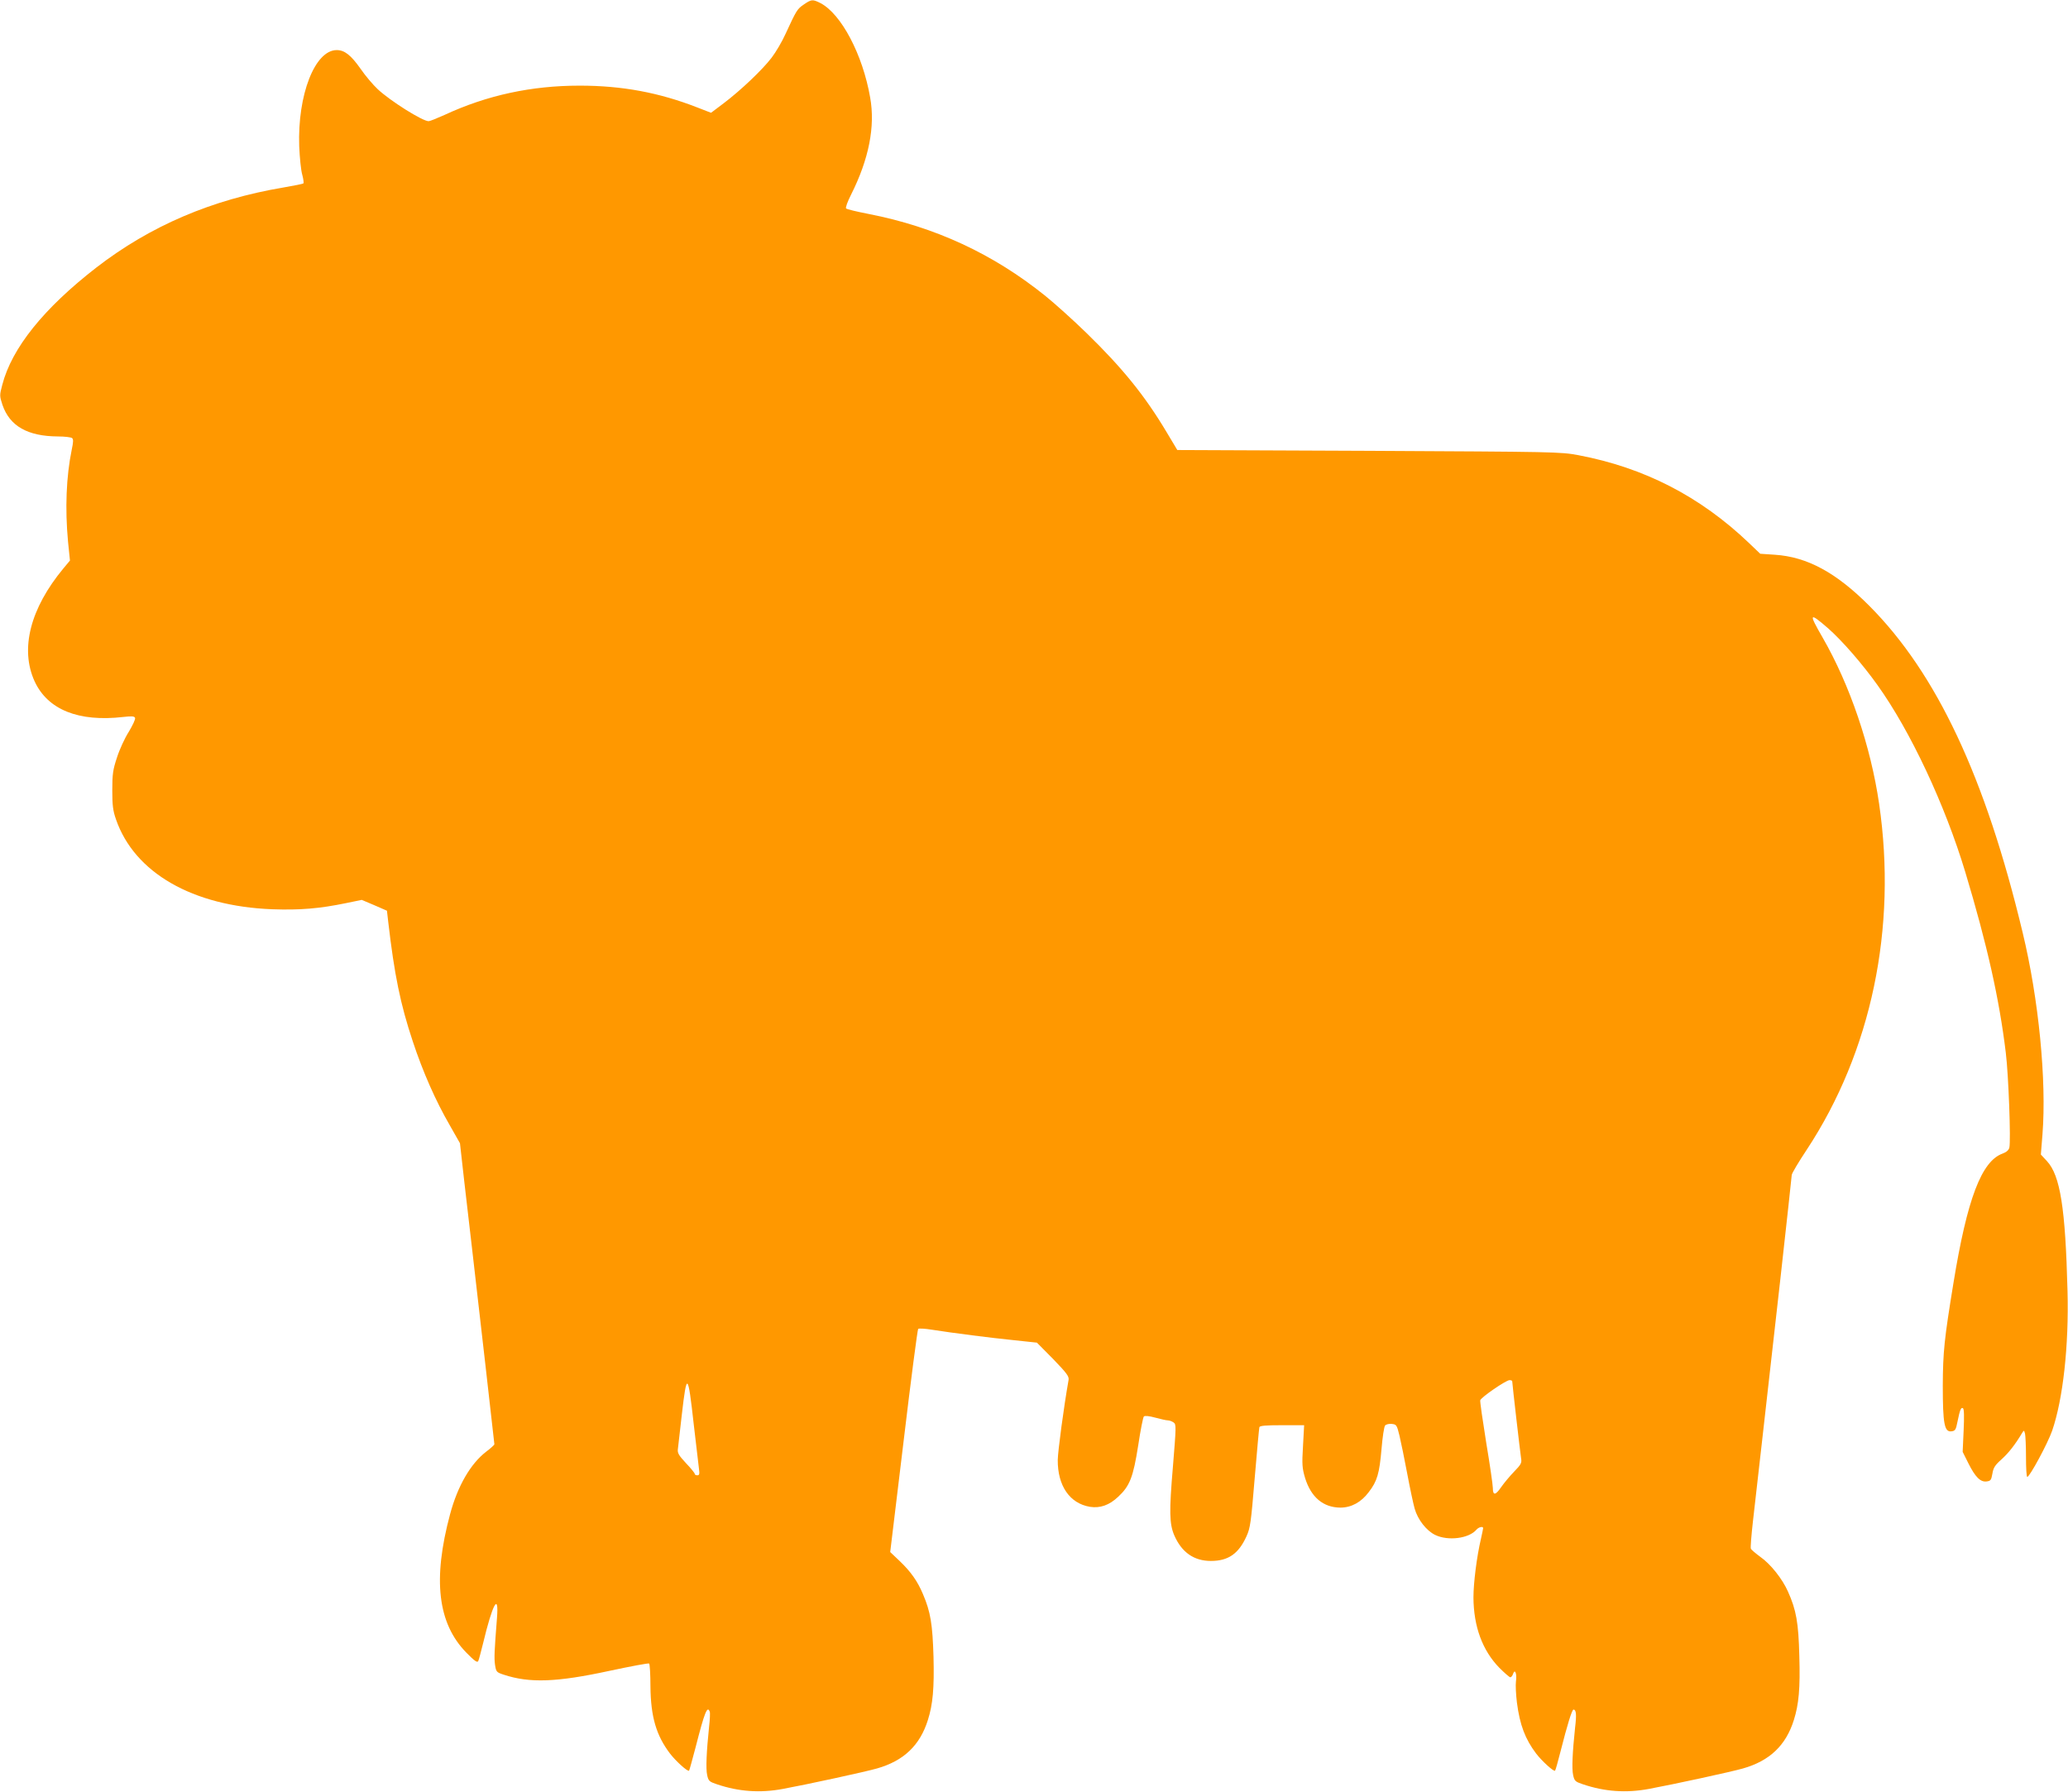 <?xml version="1.0" standalone="no"?>
<!DOCTYPE svg PUBLIC "-//W3C//DTD SVG 20010904//EN"
 "http://www.w3.org/TR/2001/REC-SVG-20010904/DTD/svg10.dtd">
<svg version="1.0" xmlns="http://www.w3.org/2000/svg"
 width="1280pt" height="1109pt" viewBox="0 0 1280 1109"
 preserveAspectRatio="xMidYMid meet">
<g transform="translate(0,1109) scale(0.1,-0.1)"
fill="#ff9800" stroke="none">
<path d="M4975 11062 c-41 -28 -45 -35 -113 -182 -21 -47 -60 -113 -86 -147
-56 -74 -192 -203 -298 -283 l-77 -58 -85 33 c-236 92 -465 135 -728 135 -298
0 -573 -59 -836 -181 -47 -21 -91 -39 -99 -39 -38 0 -237 125 -315 198 -28 26
-76 82 -106 126 -60 85 -99 116 -148 116 -135 0 -243 -277 -232 -595 3 -71 11
-151 19 -177 7 -26 10 -50 7 -53 -3 -3 -58 -14 -122 -25 -446 -75 -826 -238
-1160 -496 -326 -253 -523 -498 -582 -726 -17 -64 -17 -68 1 -123 45 -132 156
-195 344 -196 42 0 81 -5 87 -10 9 -7 8 -25 -2 -72 -34 -165 -42 -364 -23
-568 l12 -118 -40 -48 c-206 -248 -270 -499 -179 -699 81 -176 272 -253 549
-221 53 6 69 5 73 -6 3 -8 -15 -46 -39 -86 -25 -39 -58 -111 -73 -159 -25 -75
-29 -102 -29 -202 0 -94 4 -127 23 -181 114 -330 474 -537 967 -556 172 -6
292 4 457 38 l97 20 78 -33 78 -34 8 -69 c38 -327 75 -509 152 -740 63 -190
141 -367 229 -519 l63 -111 27 -240 c15 -132 36 -314 47 -405 39 -337 139
-1211 139 -1218 0 -4 -23 -25 -51 -46 -96 -74 -176 -211 -223 -386 -109 -405
-77 -677 101 -858 50 -51 67 -63 73 -52 4 8 17 58 30 110 59 246 99 319 86
156 -16 -204 -18 -246 -12 -289 7 -44 9 -46 54 -61 161 -53 327 -47 655 24
132 28 242 49 245 45 4 -4 8 -68 8 -143 2 -187 36 -302 121 -414 36 -47 110
-114 118 -106 2 2 20 67 40 143 56 219 73 262 88 222 3 -7 1 -49 -4 -92 -16
-154 -21 -260 -12 -300 8 -37 13 -41 60 -57 136 -46 268 -55 408 -29 147 27
516 107 584 127 165 47 265 143 314 299 31 97 40 198 35 392 -6 201 -18 277
-65 387 -34 81 -75 139 -145 206 l-58 55 83 687 c45 378 86 690 90 694 4 4 42
2 85 -5 133 -21 361 -50 509 -65 l141 -15 101 -102 c83 -86 99 -107 95 -129
-30 -169 -66 -440 -67 -495 -1 -160 74 -269 199 -290 63 -10 120 10 175 62 72
67 93 121 124 318 14 94 30 174 35 179 6 6 33 3 70 -7 33 -9 68 -17 78 -17 10
0 26 -6 36 -13 17 -12 16 -25 -4 -272 -24 -280 -22 -355 8 -426 46 -106 122
-159 227 -159 107 0 171 44 220 152 24 53 28 84 51 360 14 167 27 309 29 316
3 9 41 12 141 12 l136 0 -7 -129 c-7 -115 -5 -137 13 -198 37 -119 112 -182
218 -183 68 0 129 33 176 96 52 67 66 115 79 267 6 73 16 138 22 145 6 7 24
12 41 10 29 -3 32 -6 48 -72 9 -38 31 -144 48 -235 17 -91 38 -189 46 -217 19
-68 73 -137 127 -163 80 -39 210 -22 256 33 14 16 41 22 41 9 0 -5 -7 -35 -14
-68 -25 -106 -46 -270 -46 -361 1 -179 55 -327 160 -435 32 -32 63 -59 68 -59
6 0 14 10 17 21 12 35 25 1 18 -47 -3 -22 0 -81 6 -130 18 -139 51 -226 119
-316 36 -47 110 -114 117 -106 3 2 18 56 34 119 42 166 71 259 80 259 17 0 20
-30 10 -112 -16 -152 -21 -253 -12 -293 8 -37 13 -41 60 -57 136 -46 268 -55
408 -29 147 27 516 107 584 127 165 47 265 143 314 299 31 98 40 197 34 396
-5 207 -19 285 -70 399 -35 79 -107 170 -171 215 -30 22 -57 45 -59 51 -3 5 3
82 13 170 10 87 37 321 59 519 22 198 72 640 111 983 38 343 70 631 70 640 0
10 42 80 93 157 400 607 560 1372 448 2140 -52 357 -181 736 -349 1028 -89
154 -85 161 34 58 86 -76 210 -218 305 -351 204 -285 417 -739 543 -1156 135
-448 211 -787 251 -1119 17 -138 32 -546 22 -587 -4 -16 -18 -28 -42 -37 -130
-47 -219 -279 -304 -801 -57 -349 -65 -425 -66 -635 0 -236 10 -288 53 -283
24 3 28 9 38 60 15 74 22 91 34 83 7 -4 8 -52 4 -138 l-6 -132 35 -70 c43 -86
75 -118 113 -113 25 3 29 8 36 48 6 37 16 53 58 90 43 39 83 90 126 162 11 18
12 18 18 -4 3 -13 6 -78 6 -145 0 -68 3 -123 8 -123 15 1 126 206 154 286 67
195 104 526 95 864 -13 514 -45 715 -127 804 l-38 41 10 125 c26 332 -23 837
-123 1250 -230 960 -532 1602 -948 2020 -206 207 -386 304 -586 317 l-90 6
-70 67 c-302 288 -648 466 -1055 543 -113 21 -139 21 -1299 27 l-1184 5 -67
112 c-135 226 -273 396 -496 613 -82 80 -197 183 -254 229 -323 260 -683 427
-1094 507 -72 14 -135 29 -139 34 -5 4 9 43 31 86 110 219 150 421 118 600
-46 266 -179 518 -308 585 -48 24 -55 24 -103 -9z m4385 -8520 c0 -15 50 -447
55 -478 5 -27 -1 -38 -43 -81 -27 -28 -63 -71 -81 -97 -35 -51 -51 -52 -51 -4
0 17 -18 143 -41 280 -22 137 -39 255 -37 262 4 18 157 123 181 125 9 0 17 -3
17 -7z m-5066 -267 c15 -126 29 -249 32 -272 5 -35 3 -43 -10 -43 -9 0 -16 4
-16 9 0 5 -24 35 -54 66 -46 50 -54 63 -50 89 2 17 13 112 24 210 31 269 38
264 74 -59z"/>
</g>
</svg>
